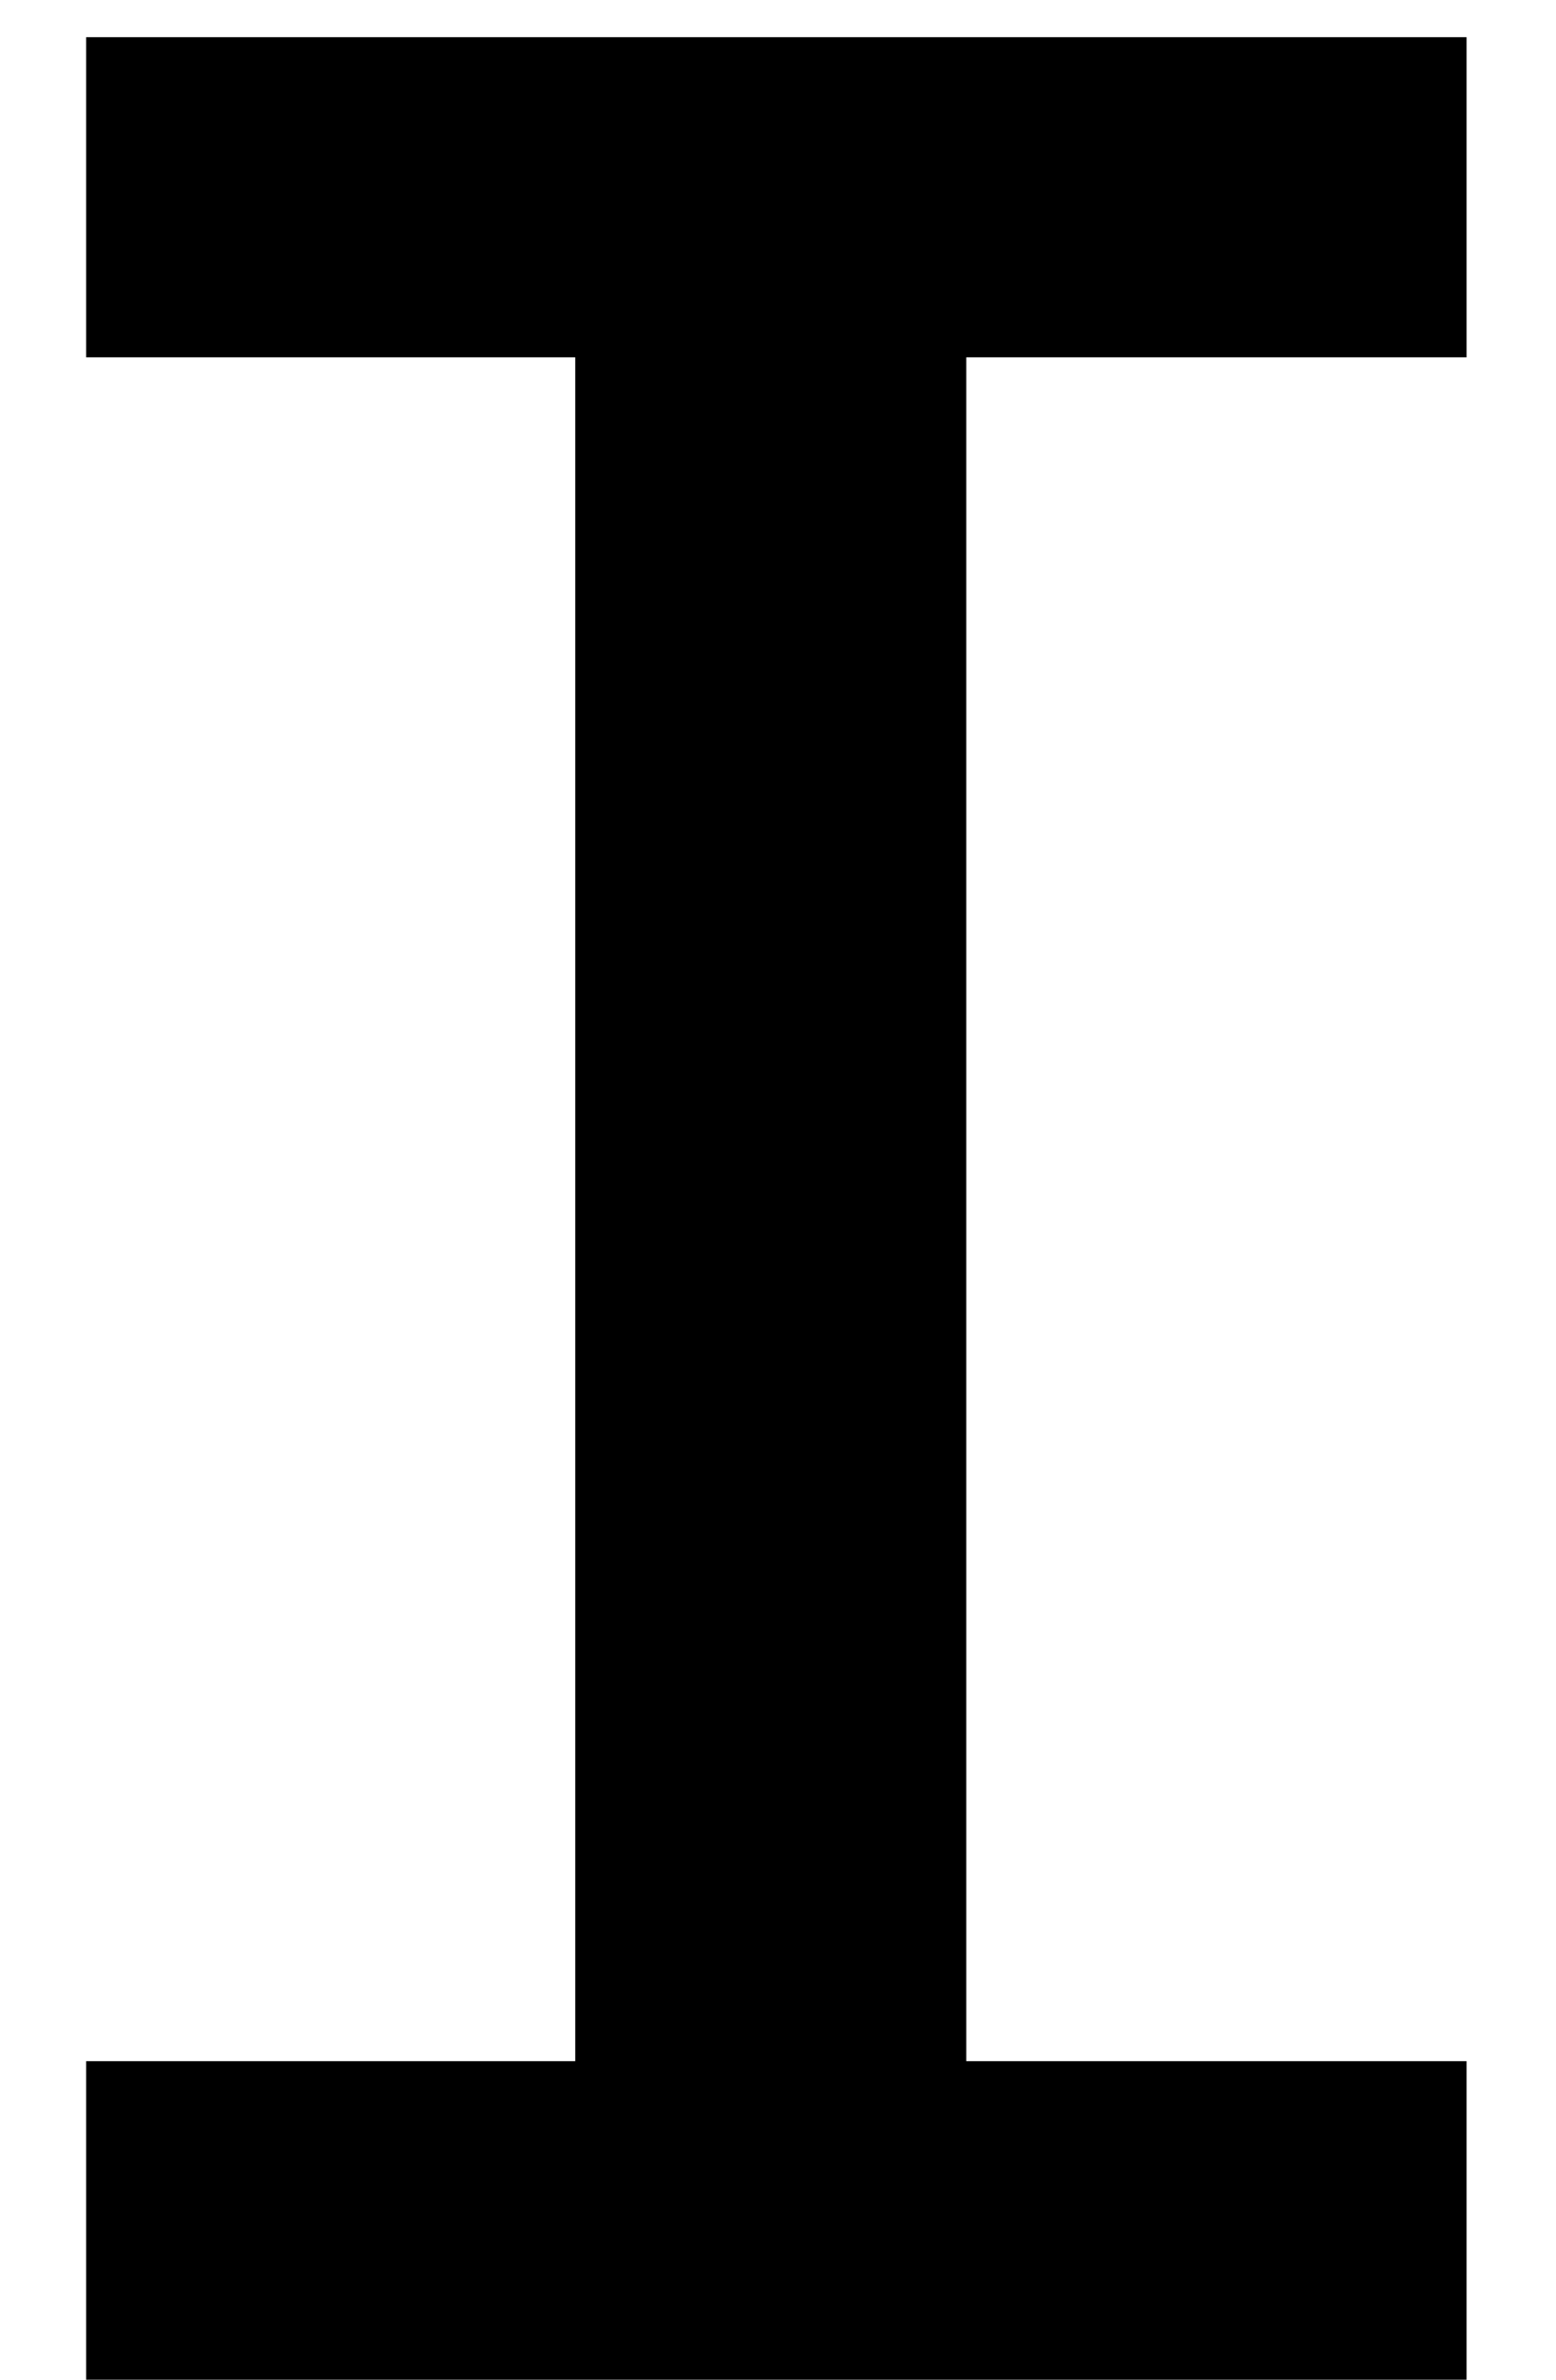 <?xml version="1.0" encoding="UTF-8"?> <svg xmlns="http://www.w3.org/2000/svg" width="17" height="26" viewBox="0 0 17 26" fill="none"><path d="M0.941 0.406H16.023V3.904H10.557V22.52H16.023V26H0.941V22.52H6.285V3.904H0.941V0.406Z" fill="black"></path></svg> 